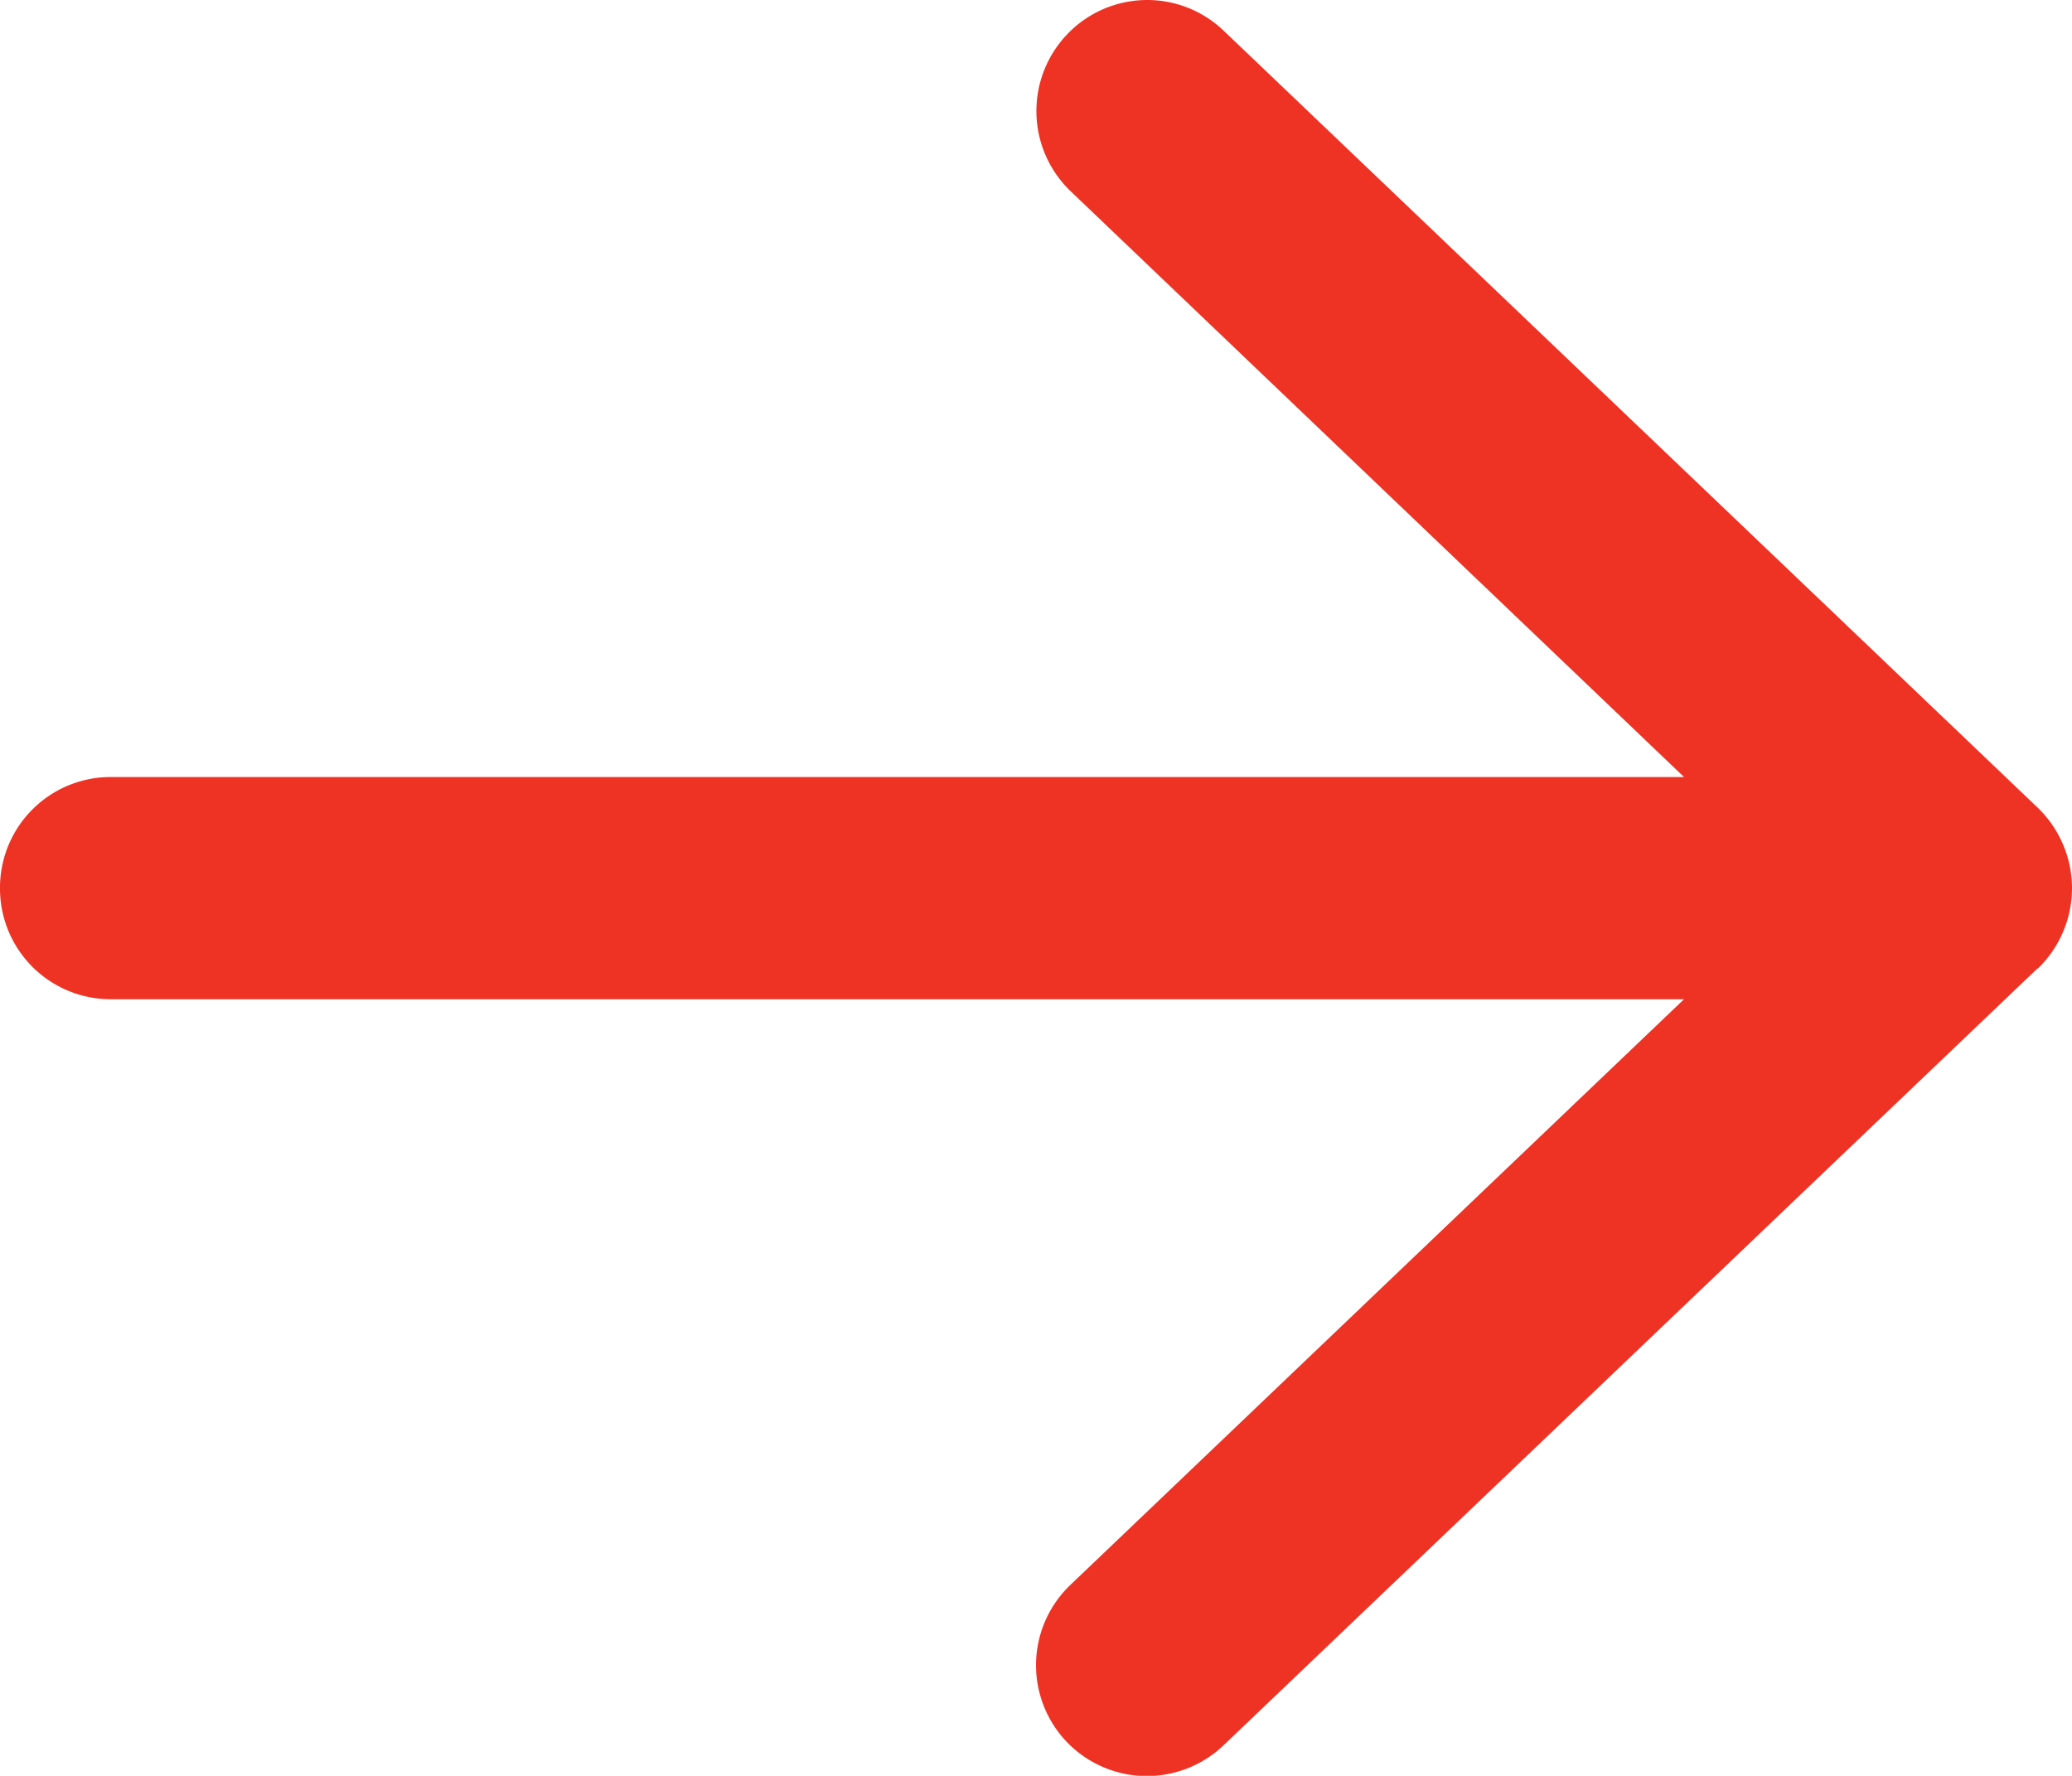 <svg xmlns="http://www.w3.org/2000/svg" width="16.625" height="14.249" viewBox="0 0 16.625 14.249">
  <path d="M16.35-6.479a.9.9,0,0,0,.275-.646.9.9,0,0,0-.275-.646L9.819-14.005a.887.887,0,0,0-1.258.03.891.891,0,0,0,.03,1.258l4.921,4.7H.891A.888.888,0,0,0,0-7.125a.888.888,0,0,0,.891.891H13.512l-4.924,4.7a.891.891,0,0,0-.03,1.258.891.891,0,0,0,1.258.03l6.531-6.234Z" transform="translate(0 14.252)" fill="#ee3224"/>
</svg>
